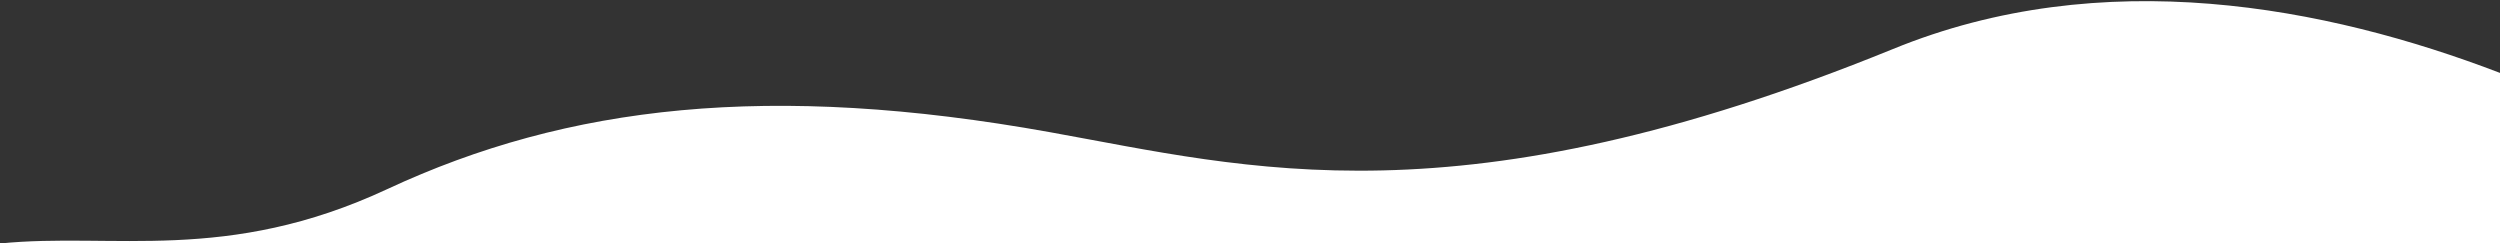 <svg xmlns="http://www.w3.org/2000/svg" width="1920" height="187"><rect width="100%" height="100%" fill="#333333" stroke="none"/><path fill-rule="evenodd" fill="#FFF" d="M1919.999 186.999v-131c-133.578-51.146-305.07-84.328-466.299-18.302-333.818 135.917-494.581 91.278-647.254 63.837-214.821-38.611-370.331-20.919-508.953 43.677C173.818 202.844 86.431 178.227 0 186.999c0-30.159 0 0 0 0h1919.999Z"/></svg>